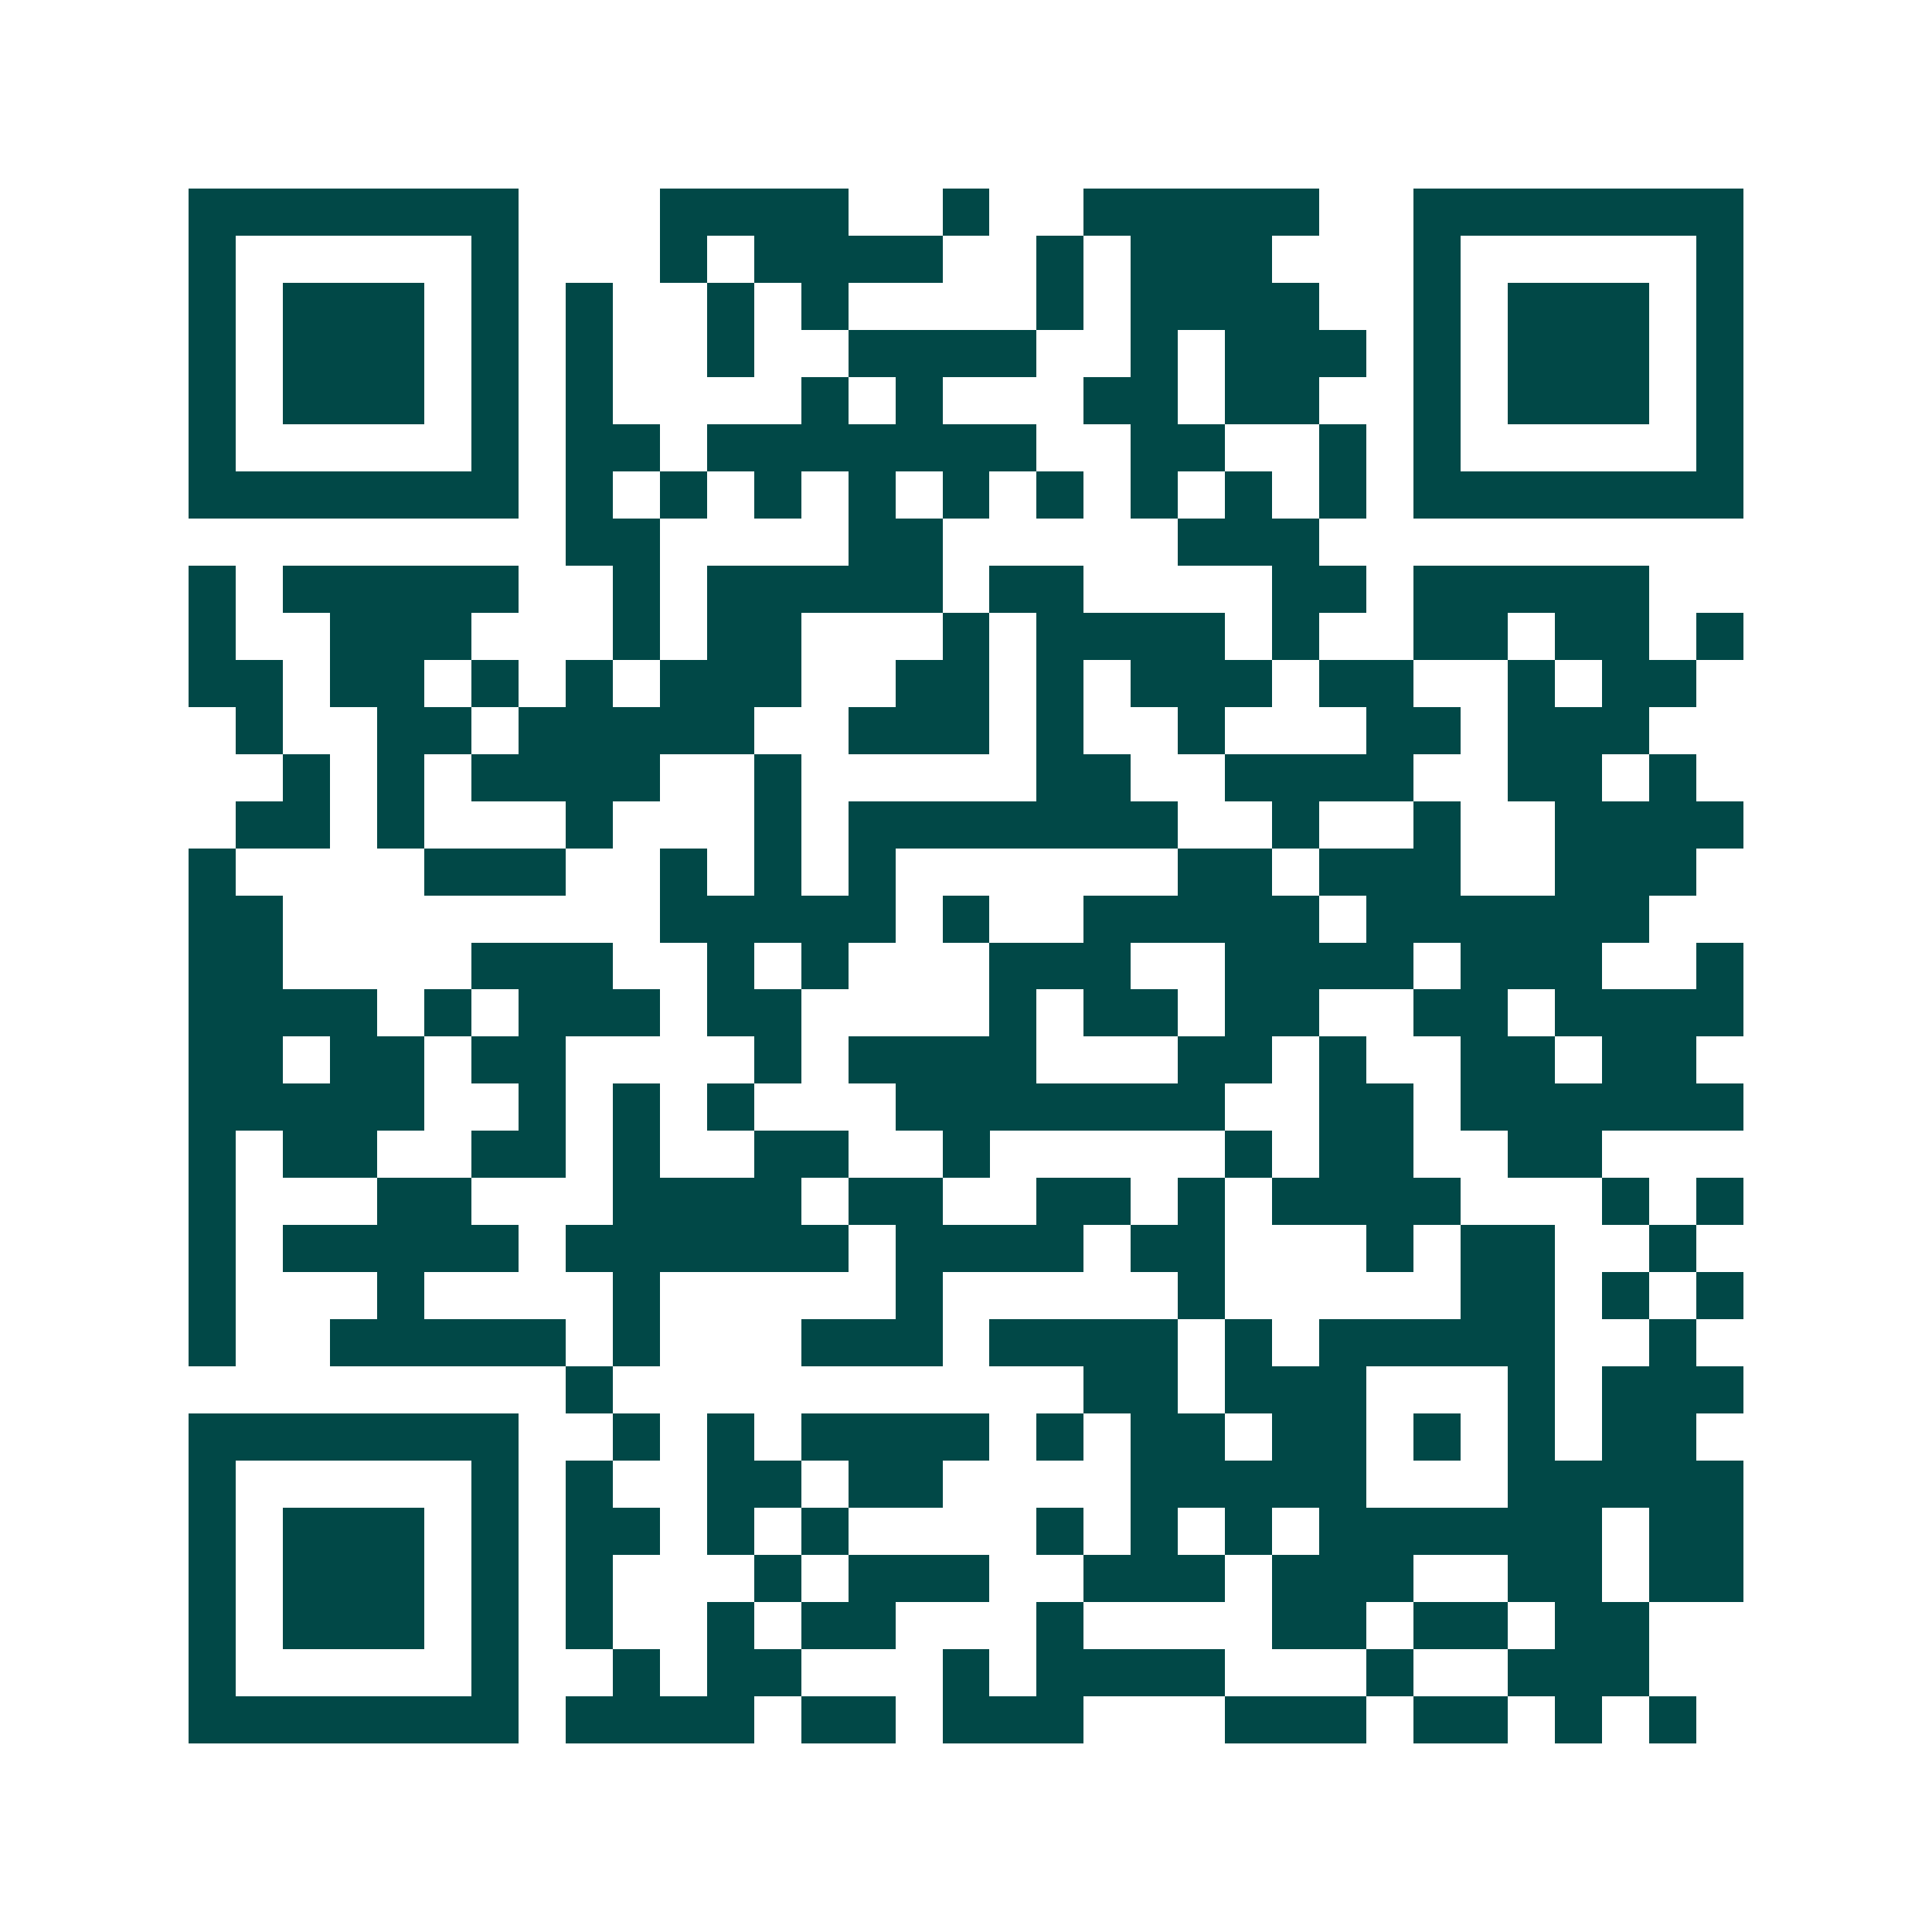 <svg xmlns="http://www.w3.org/2000/svg" width="200" height="200" viewBox="0 0 41 41" shape-rendering="crispEdges"><path fill="#ffffff" d="M0 0h41v41H0z"/><path stroke="#014847" d="M4 4.5h7m3 0h4m2 0h1m2 0h5m2 0h7M4 5.5h1m5 0h1m3 0h1m1 0h4m2 0h1m1 0h3m3 0h1m5 0h1M4 6.5h1m1 0h3m1 0h1m1 0h1m2 0h1m1 0h1m4 0h1m1 0h4m2 0h1m1 0h3m1 0h1M4 7.5h1m1 0h3m1 0h1m1 0h1m2 0h1m2 0h4m2 0h1m1 0h3m1 0h1m1 0h3m1 0h1M4 8.5h1m1 0h3m1 0h1m1 0h1m4 0h1m1 0h1m3 0h2m1 0h2m2 0h1m1 0h3m1 0h1M4 9.5h1m5 0h1m1 0h2m1 0h7m2 0h2m2 0h1m1 0h1m5 0h1M4 10.5h7m1 0h1m1 0h1m1 0h1m1 0h1m1 0h1m1 0h1m1 0h1m1 0h1m1 0h1m1 0h7M12 11.5h2m4 0h2m5 0h3M4 12.5h1m1 0h5m2 0h1m1 0h5m1 0h2m4 0h2m1 0h5M4 13.5h1m2 0h3m3 0h1m1 0h2m3 0h1m1 0h4m1 0h1m2 0h2m1 0h2m1 0h1M4 14.5h2m1 0h2m1 0h1m1 0h1m1 0h3m2 0h2m1 0h1m1 0h3m1 0h2m2 0h1m1 0h2M5 15.5h1m2 0h2m1 0h5m2 0h3m1 0h1m2 0h1m3 0h2m1 0h3M6 16.5h1m1 0h1m1 0h4m2 0h1m5 0h2m2 0h4m2 0h2m1 0h1M5 17.5h2m1 0h1m3 0h1m3 0h1m1 0h7m2 0h1m2 0h1m2 0h4M4 18.5h1m4 0h3m2 0h1m1 0h1m1 0h1m6 0h2m1 0h3m2 0h3M4 19.5h2m8 0h5m1 0h1m2 0h5m1 0h6M4 20.5h2m4 0h3m2 0h1m1 0h1m3 0h3m2 0h4m1 0h3m2 0h1M4 21.5h4m1 0h1m1 0h3m1 0h2m4 0h1m1 0h2m1 0h2m2 0h2m1 0h4M4 22.5h2m1 0h2m1 0h2m4 0h1m1 0h4m3 0h2m1 0h1m2 0h2m1 0h2M4 23.5h5m2 0h1m1 0h1m1 0h1m3 0h7m2 0h2m1 0h6M4 24.5h1m1 0h2m2 0h2m1 0h1m2 0h2m2 0h1m5 0h1m1 0h2m2 0h2M4 25.5h1m3 0h2m3 0h4m1 0h2m2 0h2m1 0h1m1 0h4m3 0h1m1 0h1M4 26.5h1m1 0h5m1 0h6m1 0h4m1 0h2m3 0h1m1 0h2m2 0h1M4 27.5h1m3 0h1m4 0h1m5 0h1m5 0h1m5 0h2m1 0h1m1 0h1M4 28.5h1m2 0h5m1 0h1m3 0h3m1 0h4m1 0h1m1 0h5m2 0h1M12 29.5h1m10 0h2m1 0h3m3 0h1m1 0h3M4 30.5h7m2 0h1m1 0h1m1 0h4m1 0h1m1 0h2m1 0h2m1 0h1m1 0h1m1 0h2M4 31.5h1m5 0h1m1 0h1m2 0h2m1 0h2m4 0h5m3 0h5M4 32.5h1m1 0h3m1 0h1m1 0h2m1 0h1m1 0h1m4 0h1m1 0h1m1 0h1m1 0h6m1 0h2M4 33.5h1m1 0h3m1 0h1m1 0h1m3 0h1m1 0h3m2 0h3m1 0h3m2 0h2m1 0h2M4 34.5h1m1 0h3m1 0h1m1 0h1m2 0h1m1 0h2m3 0h1m4 0h2m1 0h2m1 0h2M4 35.5h1m5 0h1m2 0h1m1 0h2m3 0h1m1 0h4m3 0h1m2 0h3M4 36.5h7m1 0h4m1 0h2m1 0h3m3 0h3m1 0h2m1 0h1m1 0h1"/></svg>
